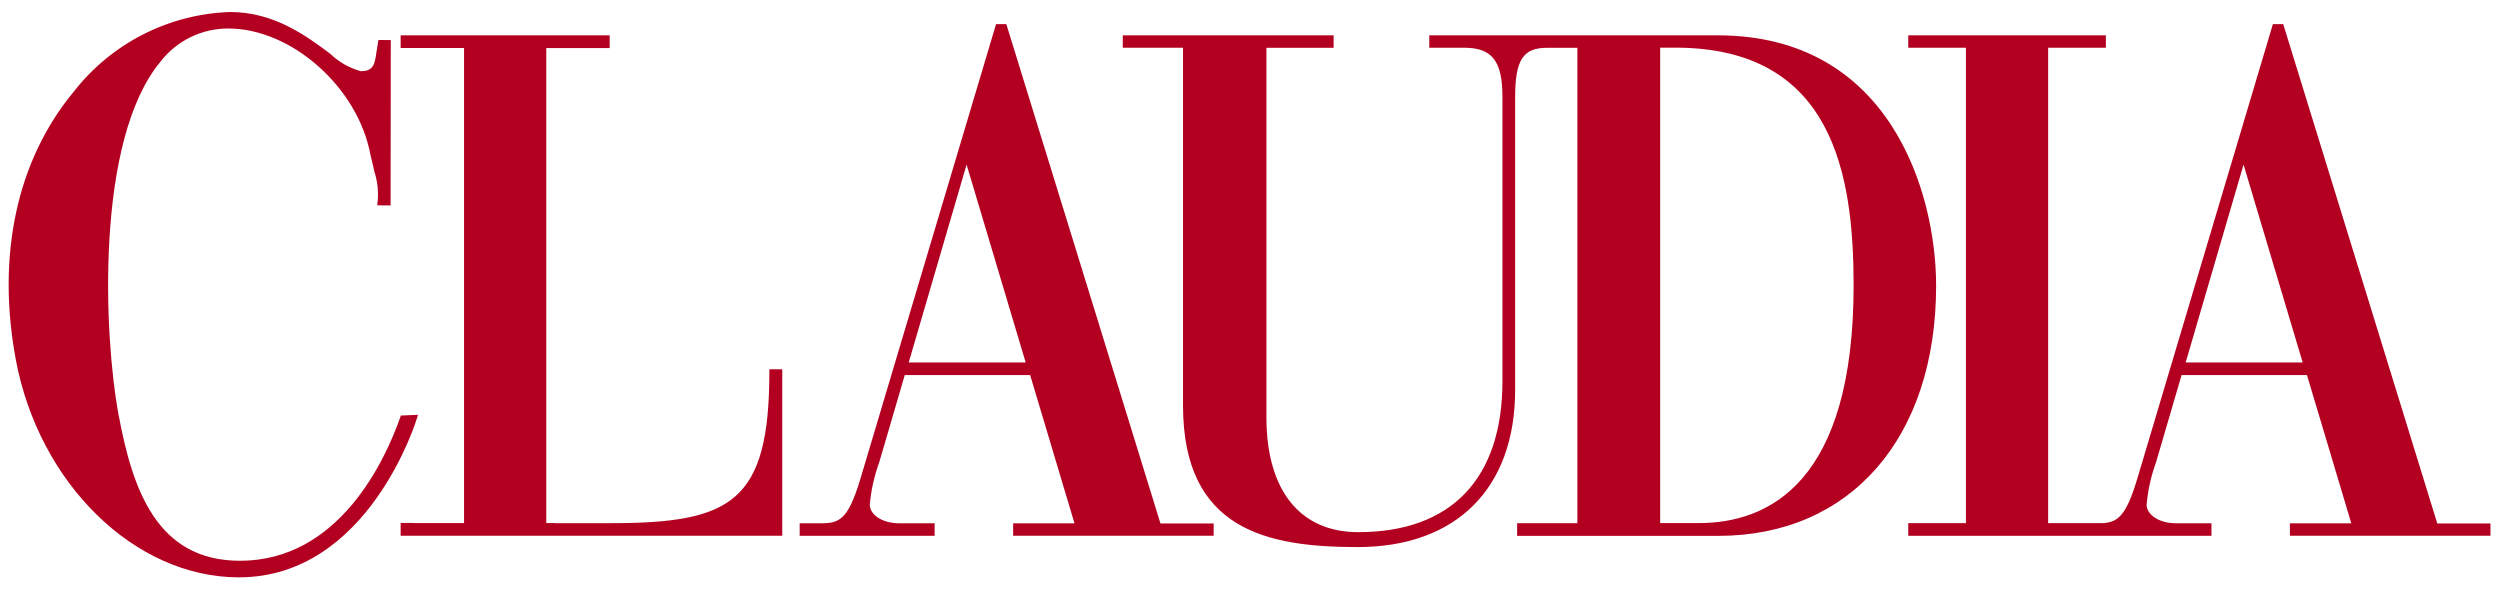 <svg xmlns="http://www.w3.org/2000/svg" width="140" height="33" viewBox="0 0 140 33" fill="none"><g clip-path="url(#clip0_133_984)"><path d="M56.354 1.351H55.779L48.16 26.89C47.489 29.086 47.009 29.304 45.982 29.304H44.782V30.006H52.339V29.304H50.371C49.33 29.304 48.708 28.776 48.708 28.266C48.779 27.455 48.956 26.657 49.236 25.892L50.666 21.005H57.689L60.172 29.308H56.735V30.002H67.965V29.315H64.986L56.354 1.351ZM50.887 20.299C50.975 19.998 54.075 9.4 54.129 9.218L57.438 20.299H50.887Z" fill="#B30020"></path><path d="M96.192 1.979H80.04V2.673H81.993C83.555 2.673 84.136 3.416 84.136 5.416V21.358C84.136 26.802 81.269 29.801 76.064 29.801C72.794 29.801 70.92 27.457 70.92 23.37V2.676H74.683V1.979H62.876V2.673H66.249V22.701C66.249 29.675 70.949 30.636 76.028 30.636C81.552 30.636 84.848 27.346 84.848 21.834V13.155V12.45V5.457C84.848 3.351 85.285 2.676 86.647 2.676H88.333V29.298H84.959V30.008H96.23C103.639 30.008 108.423 24.508 108.423 15.996C108.421 10.79 105.843 1.979 96.192 1.979ZM103.802 15.991C103.802 26.985 99.084 29.293 95.127 29.293H92.969V2.668H93.815C102.666 2.668 103.802 9.79 103.802 15.994V15.991Z" fill="#B30020"></path><path d="M43.798 20.679H43.092V20.686H43.084V20.808C43.084 28.124 40.968 29.298 34.168 29.298H31.079V29.292H30.592V2.692H34.142V1.979H22.436V2.689H25.987V29.292H23.149V29.286H22.443V29.292H22.436V30.002H43.806V20.687H43.799L43.798 20.679Z" fill="#B30020"></path><path d="M136.488 29.314L127.861 1.353H127.281L119.663 26.89C119.054 28.883 118.598 29.245 117.755 29.296H114.697V2.674H117.929V1.98H106.862V2.674H110.092V29.296H106.862V30.006H123.842V29.304H121.873C120.833 29.304 120.21 28.776 120.21 28.266C120.281 27.455 120.458 26.657 120.737 25.892C120.737 25.892 121.981 21.643 122.169 21.005H129.19L131.674 29.308H128.235V30.002H139.466V29.314H136.488ZM128.95 20.299H122.397L125.639 9.218C125.693 9.399 128.86 19.997 128.95 20.299Z" fill="#B30020"></path><path d="M23.406 23.23L22.45 23.27L22.422 23.348C21.572 25.768 18.995 31.399 13.447 31.403C8.798 31.403 7.424 27.455 6.632 23.184C5.83 18.857 5.309 7.88 8.989 3.45C9.438 2.87 10.013 2.402 10.672 2.081C11.33 1.759 12.053 1.594 12.786 1.596C16.327 1.596 20.045 4.896 20.744 8.663L20.973 9.636C21.151 10.195 21.208 10.785 21.138 11.367L21.128 11.498L21.874 11.506L21.884 2.245L21.192 2.239L21.082 2.907C20.988 3.579 20.931 3.986 20.205 3.986C19.566 3.812 18.981 3.479 18.503 3.019C17.178 2.028 15.362 0.671 12.884 0.673C11.188 0.729 9.525 1.157 8.013 1.928C6.501 2.698 5.176 3.791 4.133 5.13C0.954 8.957 -0.202 14.28 0.881 20.118C2.176 27.085 7.549 32.336 13.386 32.331C20.651 32.327 23.332 23.486 23.358 23.396L23.406 23.23Z" fill="#B30020"></path></g><defs><clipPath id="clip0_133_984"><rect width="139" height="31.655" fill="white" transform="translate(0.485 0.672)"></rect></clipPath></defs></svg>